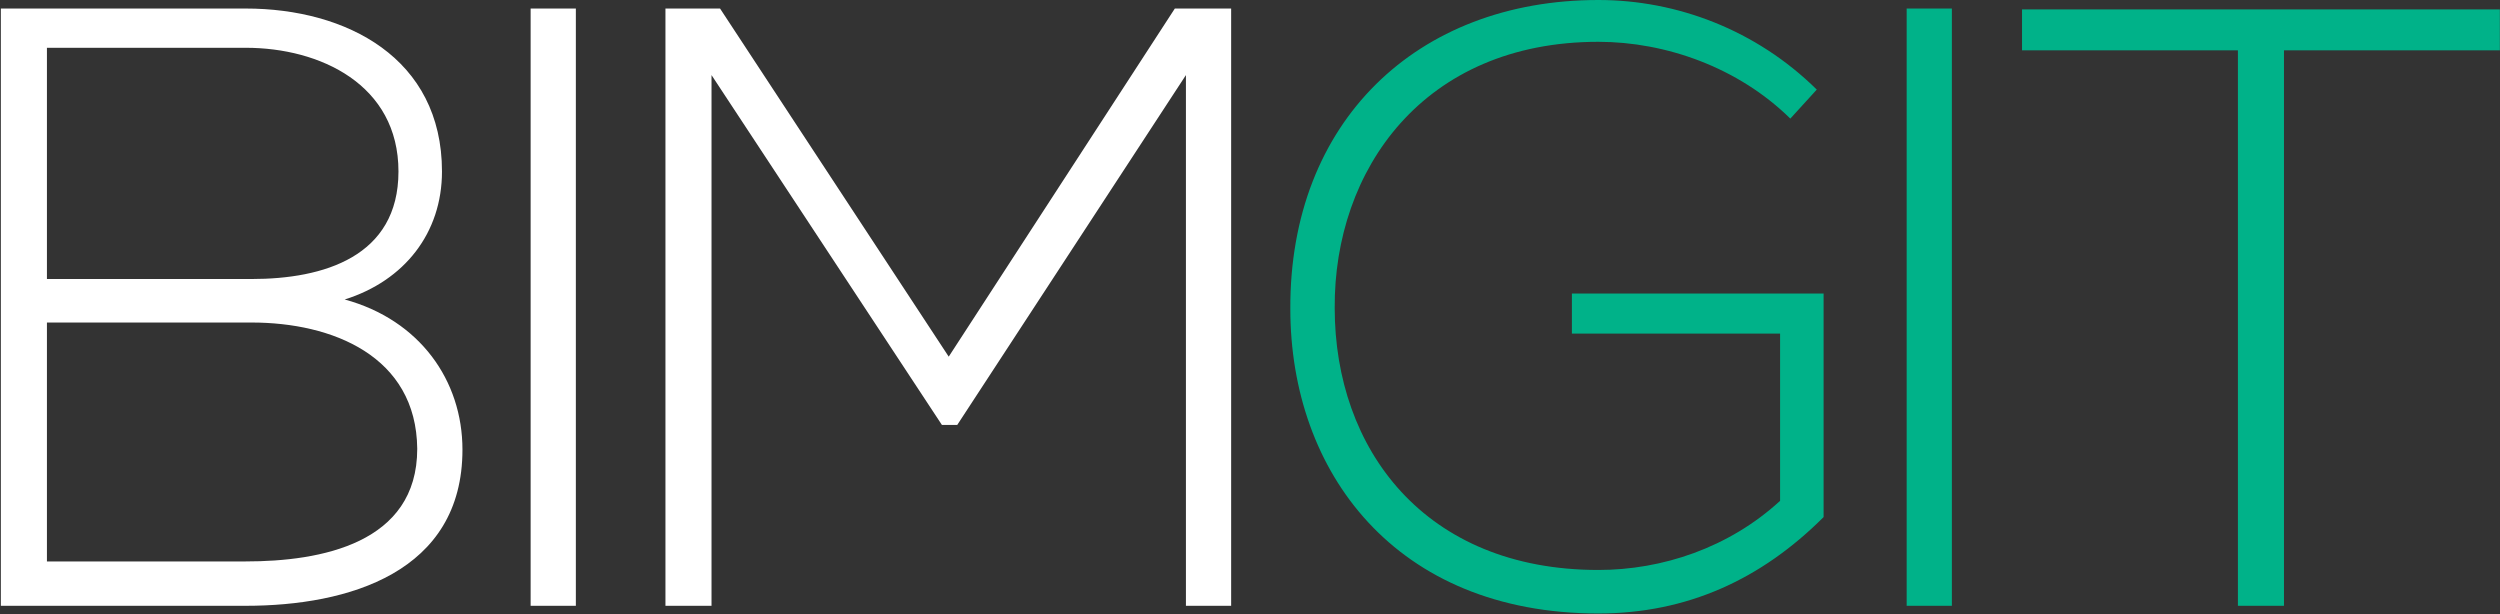<svg width="1465" height="360" viewBox="0 0 1465 360" fill="none" xmlns="http://www.w3.org/2000/svg">
<rect x="0" y="0" width="1465" height="360" fill="#333333" stroke="none"/>
<path d="M27.5 189V329H144C188 329 244.5 318.5 244.5 263C244 208.5 194.5 189 147.5 189C105.5 189 69.5 189 27.5 189ZM27.5 28V163.5H147.5C189.5 163.5 233.5 150.5 233.5 100.5C233.5 49.5 187.5 28 144 28H27.5ZM144 5C203 5 259 34 259 100.5C259 136.5 237 164.5 202 175.5C246 187.5 271 223 271 263.5C271 335.5 204 355 144 355C93 355 51.5 355 0.5 355V5C51 5 93 5 144 5ZM337.449 355H310.949V5H337.449V355ZM694.953 355V44L560.953 249H551.953L416.953 44V355H389.953V5C402.953 5 408.953 5 421.953 5L555.953 209L688.453 5H721.453V355H694.953Z" fill="white"/>
<path d="M1064.63 52.5L1049.13 69.5C1018.63 39.5 976.133 24.5 936.633 24.5C834.133 24.5 781.633 99.5 782.133 180.5C782.133 263 834.633 334 936.633 334C974.133 334 1013.13 321 1043.13 293.5V195.5H921.133V172H1068.63V303C1032.13 339.5 988.633 359.5 936.633 359.5C817.633 359.5 756.133 276.5 756.133 181C755.633 71.5 830.133 -1.90735e-05 936.633 -1.90735e-05C982.633 -1.90735e-05 1029.13 17.5 1064.63 52.5ZM1143.8 355H1117.3V5H1143.8V355ZM1311.41 355V29.5H1184.91V5.5H1464.91V29.5H1338.41V355H1311.41Z" fill="#00B289"/>
</svg>

